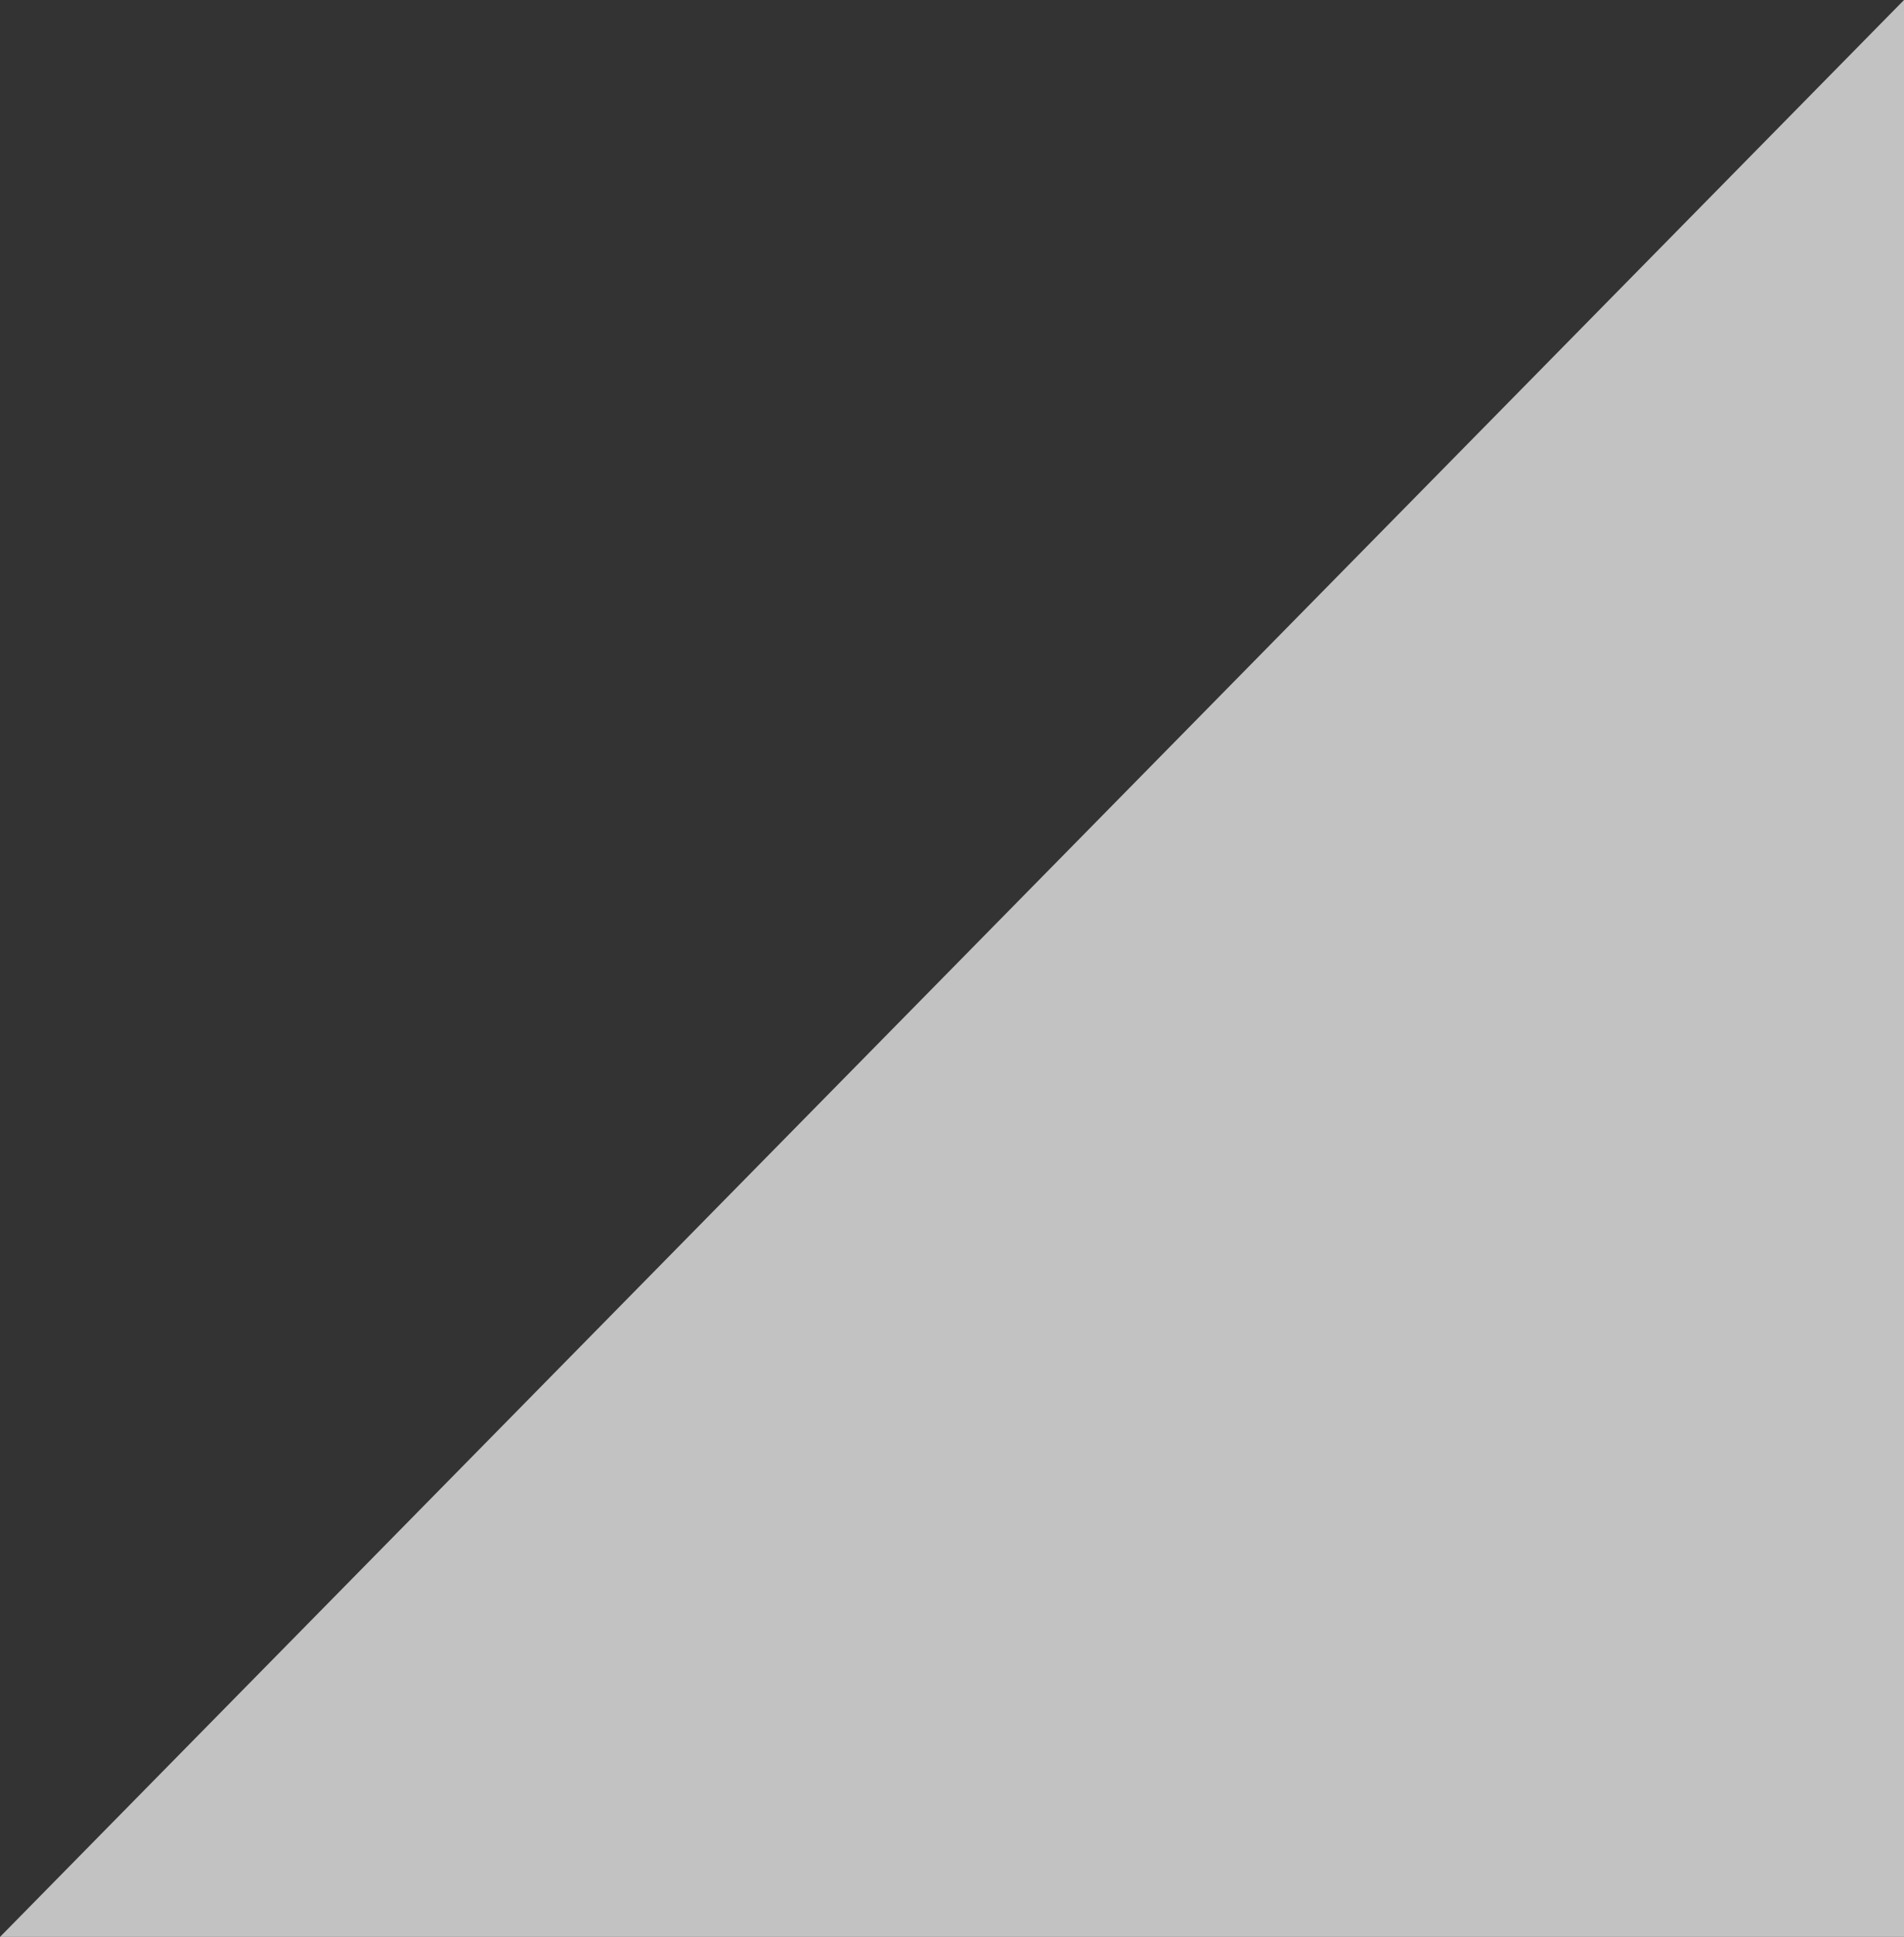 <svg width="233" height="237" viewBox="0 0 233 237" fill="none" xmlns="http://www.w3.org/2000/svg">
<rect x="0" y="0" width="233" height="237" fill="#333333" stroke="none"/>
<g opacity="0.7" clip-path="url(#clip0_386_1203)">
<path d="M233 -5.29438e-05L-0 237L233 237L233 -5.29438e-05Z" fill="white"/>
</g>
<defs>
<clipPath id="clip0_386_1203">
<rect width="237" height="233" fill="white" transform="translate(0 237) rotate(-90)"/>
</clipPath>
</defs>
</svg>
